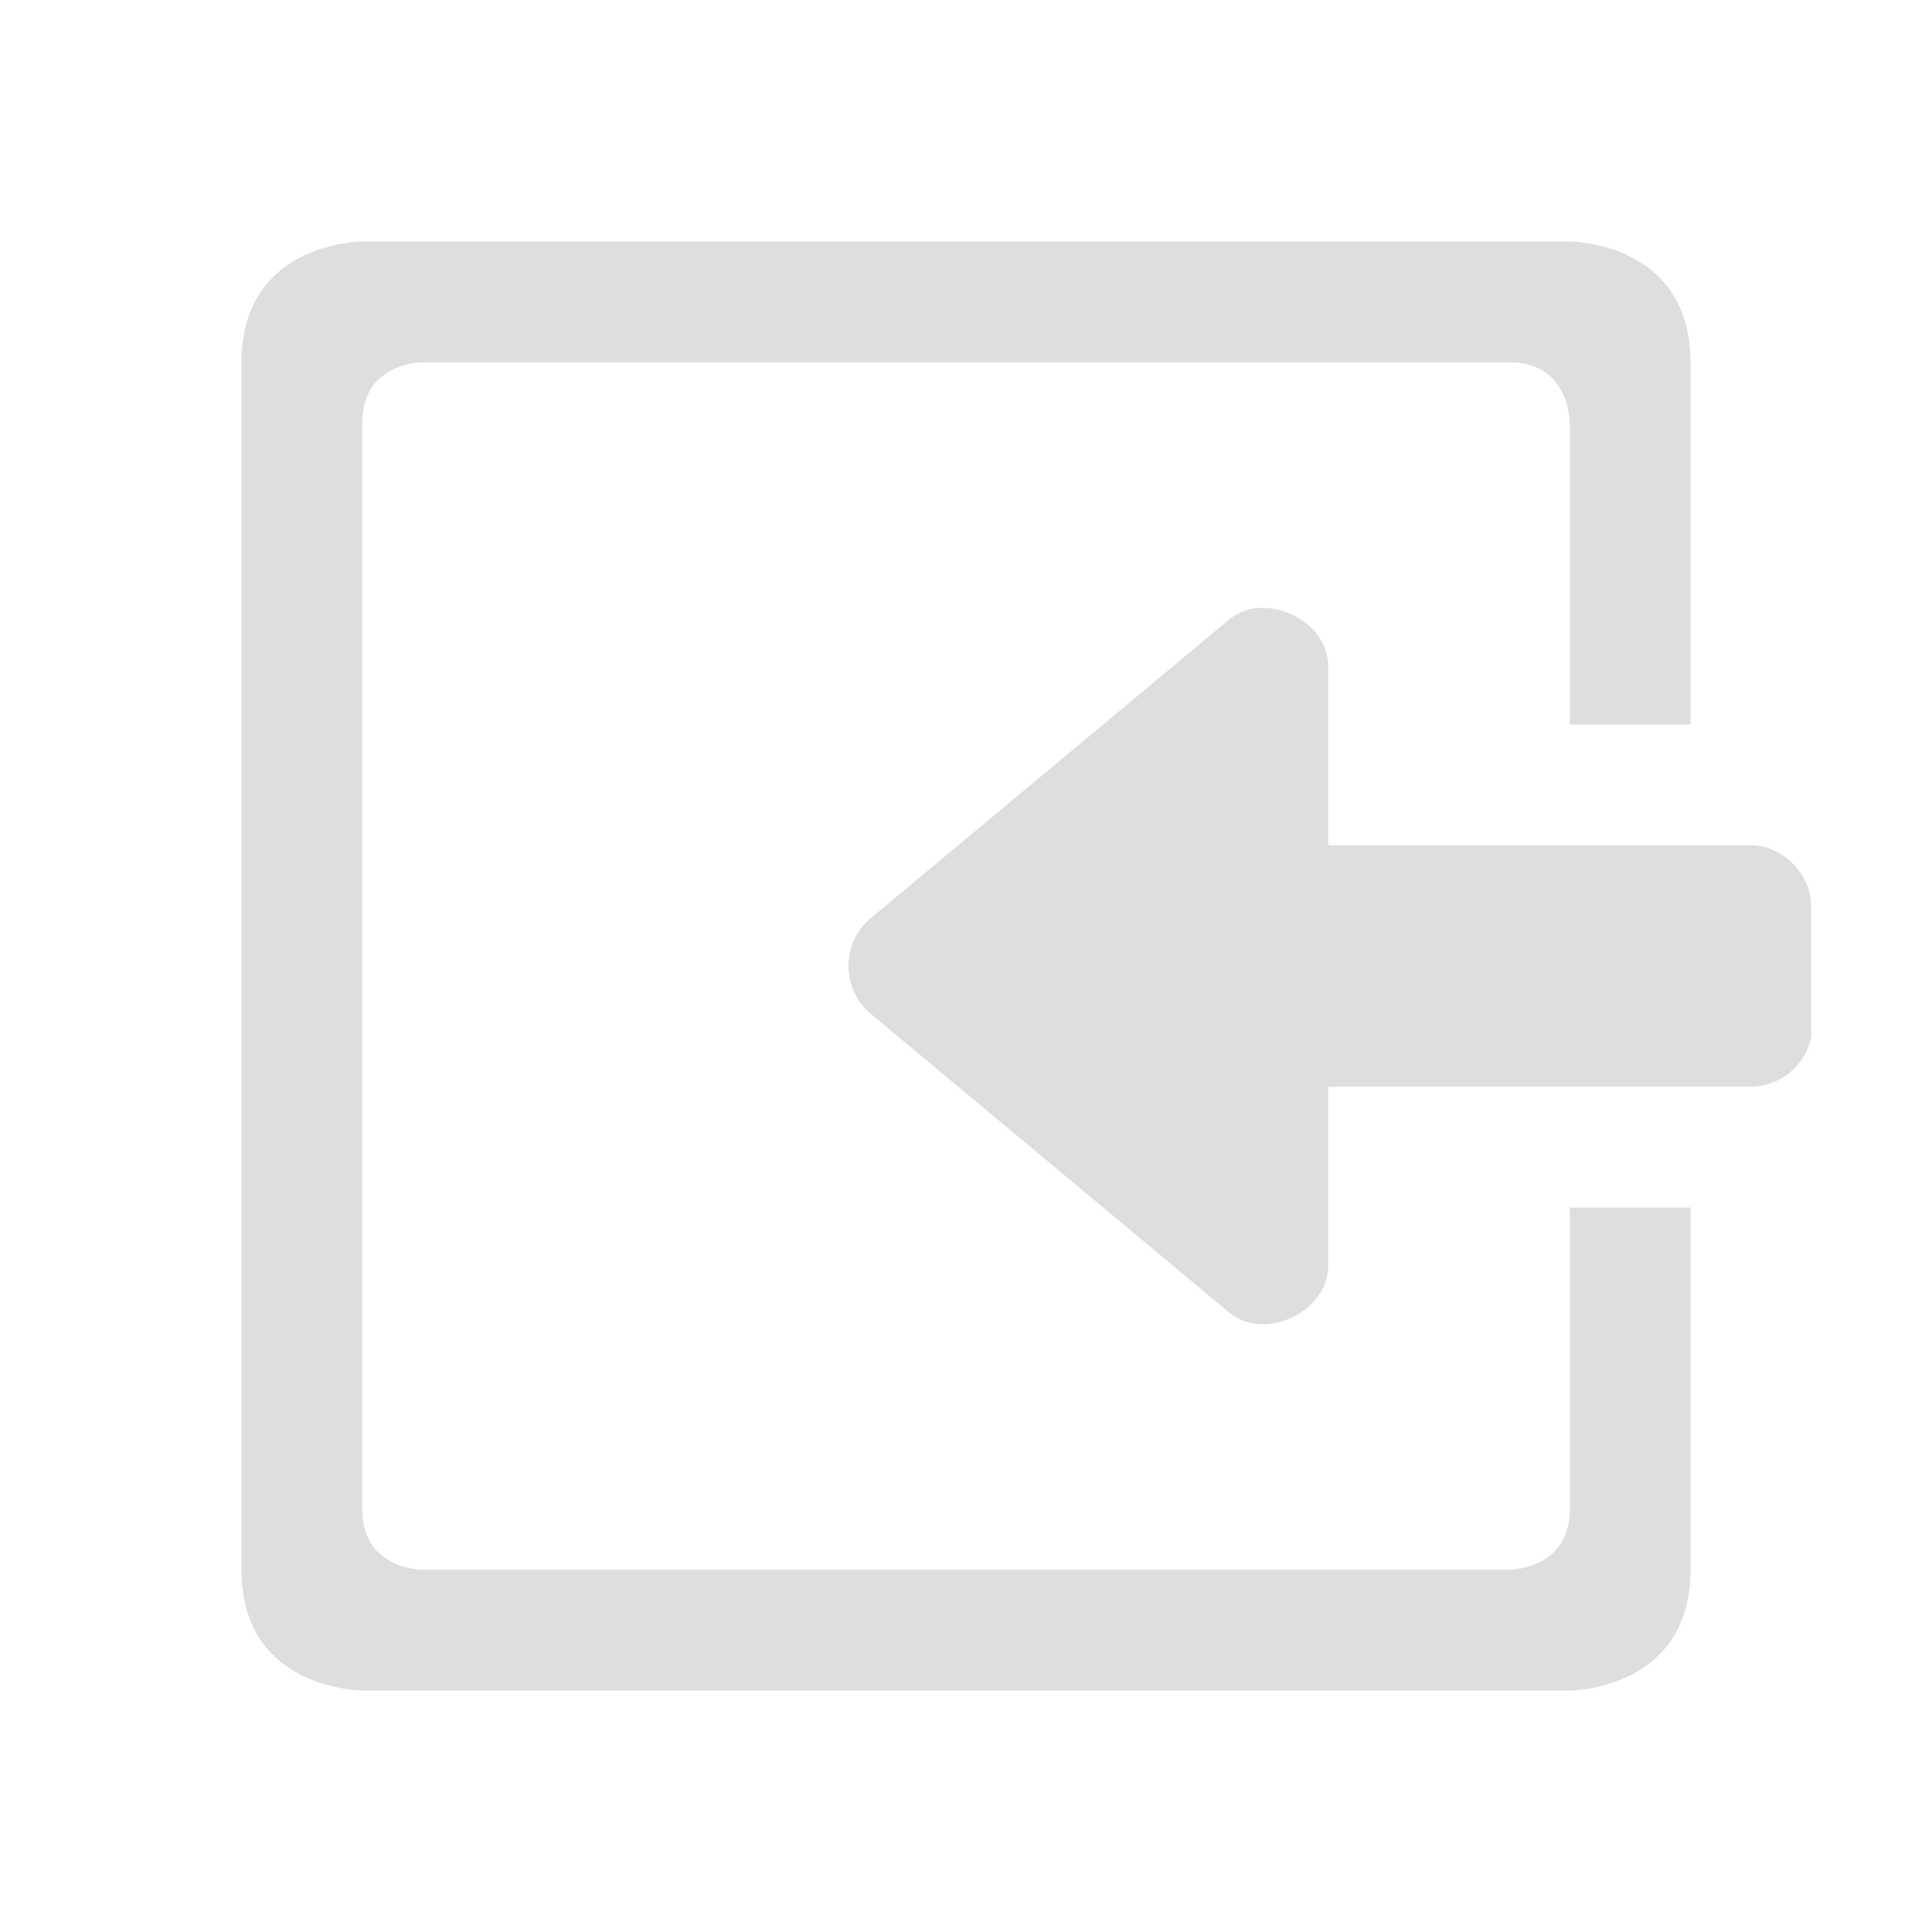<svg height='16' width='16' xmlns='http://www.w3.org/2000/svg'>
    <g color='#dedede' transform='translate(-553 35)'>
        
        <path d='M566-33s1 0 1 1v3h-1v-2.5s0-.5-.5-.5h-9s-.5 0-.5.5v9c0 .5.5.5.5.5h9s.5 0 .5-.5V-25h1v3c0 1-1 1-1 1h-10s-1 0-1-1v-10c0-1 1-1 1-1zm-2.568 3.035c.267-.013.559.188.567.465v1.5h3.5c.262 0 .5.238.5.5v1a.489.489 0 0 1 0 .094.517.517 0 0 1-.5.406h-3.5v1.5c-.012.369-.525.606-.813.375l-3-2.5a.522.522 0 0 1 0-.75l3-2.5a.418.418 0 0 1 .246-.09z' fill='#dedede' overflow='visible' style='marker:none'/>
    </g>
</svg>
